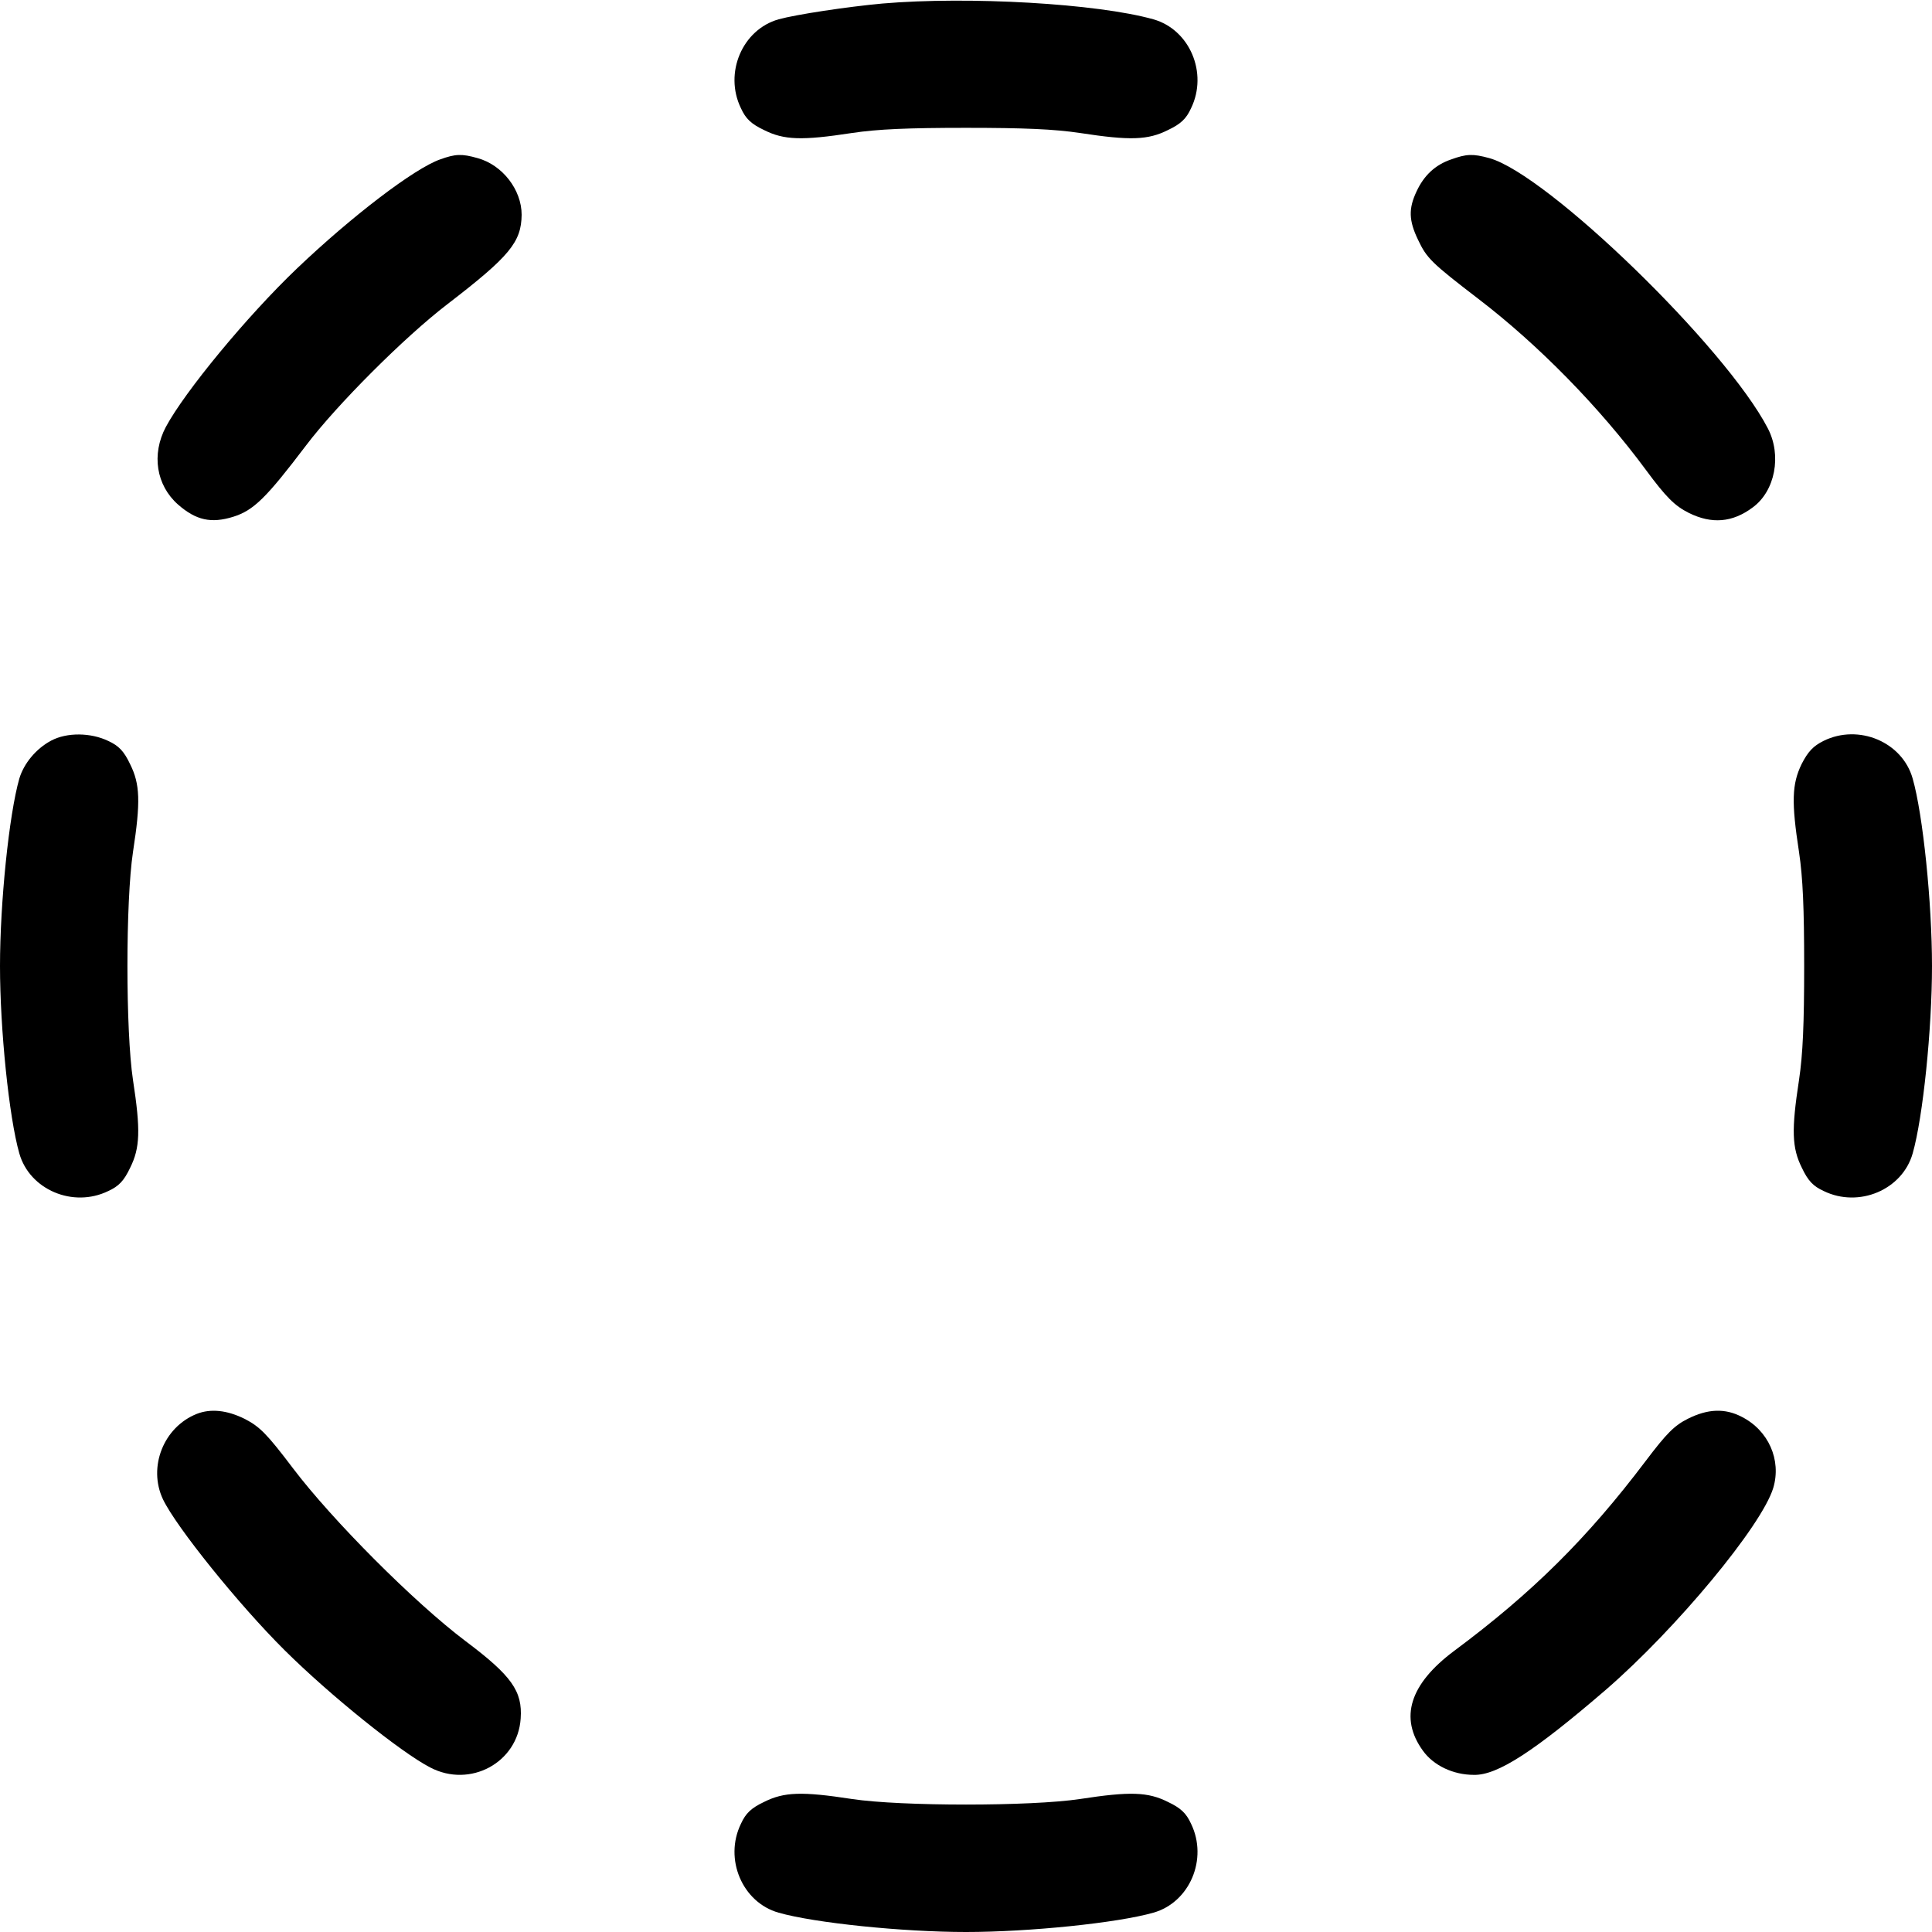 <?xml version="1.0" standalone="no"?>
<!DOCTYPE svg PUBLIC "-//W3C//DTD SVG 20010904//EN"
 "http://www.w3.org/TR/2001/REC-SVG-20010904/DTD/svg10.dtd">
<svg version="1.0" xmlns="http://www.w3.org/2000/svg"
 width="600pt" height="600pt" viewBox="0 0 600 600"
 preserveAspectRatio="xMidYMid meet">

<g transform="translate(0,600) scale(0.1,-0.1)"
fill="#000000" stroke="none">
<path d="M2740 5989 c-109 -10 -268 -34 -322 -49 -113 -32 -170 -167 -117
-276 15 -33 32 -49 72 -68 62 -31 117 -33 273 -9 80 12 175 16 354 16 179 0
274 -4 354 -16 156 -24 211 -22 273 9 40 19 57 35 72 68 53 109 -4 244 -117
276 -174 49 -573 72 -842 49z"/>
<path d="M1367 5505 c-80 -28 -274 -176 -445 -339 -155 -148 -348 -382 -407
-492 -45 -85 -30 -181 38 -241 56 -49 103 -59 171 -38 64 20 103 59 226 221
96 127 306 337 439 439 194 149 230 193 231 278 0 78 -60 155 -137 176 -49 14
-69 13 -116 -4z"/>
<path d="M4507 5505 c-50 -17 -85 -50 -108 -100 -25 -53 -24 -90 5 -150 27
-57 41 -71 187 -183 187 -143 377 -337 521 -532 62 -84 89 -111 133 -133 71
-35 135 -30 198 17 70 51 91 162 47 246 -130 251 -684 789 -865 839 -51 14
-71 13 -118 -4z"/>
<path d="M159 3700 c-47 -25 -85 -71 -99 -118 -32 -112 -60 -386 -60 -582 0
-196 28 -470 60 -582 32 -113 167 -170 276 -117 33 15 49 32 68 72 31 62 33
117 9 273 -23 152 -23 556 0 708 24 156 22 211 -9 273 -19 40 -35 57 -68 72
-54 26 -128 27 -177 1z"/>
<path d="M5663 3699 c-32 -16 -48 -33 -68 -72 -30 -62 -32 -117 -8 -273 12
-80 16 -175 16 -354 0 -179 -4 -274 -16 -354 -24 -156 -22 -211 9 -273 19 -40
35 -57 68 -72 109 -53 244 4 276 117 32 112 60 386 60 582 0 196 -28 470 -60
582 -32 114 -168 171 -277 117z"/>
<path d="M611 1609 c-103 -41 -152 -165 -105 -265 41 -86 236 -328 378 -469
141 -140 361 -317 452 -364 124 -65 272 15 281 152 6 85 -28 133 -172 241
-159 120 -413 375 -535 536 -81 107 -103 129 -149 153 -56 28 -107 33 -150 16z"/>
<path d="M5242 1594 c-42 -21 -66 -45 -131 -131 -182 -241 -353 -410 -595
-590 -138 -103 -171 -208 -97 -310 33 -46 94 -75 158 -75 73 -2 188 73 411
265 218 189 483 508 519 626 26 87 -15 179 -98 221 -52 27 -105 25 -167 -6z"/>
<path d="M2373 404 c-40 -19 -57 -35 -72 -68 -53 -109 4 -244 117 -276 112
-32 386 -60 582 -60 196 0 470 28 582 60 113 32 170 167 117 276 -15 33 -32
49 -72 68 -62 31 -117 33 -273 9 -152 -23 -556 -23 -708 0 -156 24 -211 22
-273 -9z"/>
</g>
</svg>
